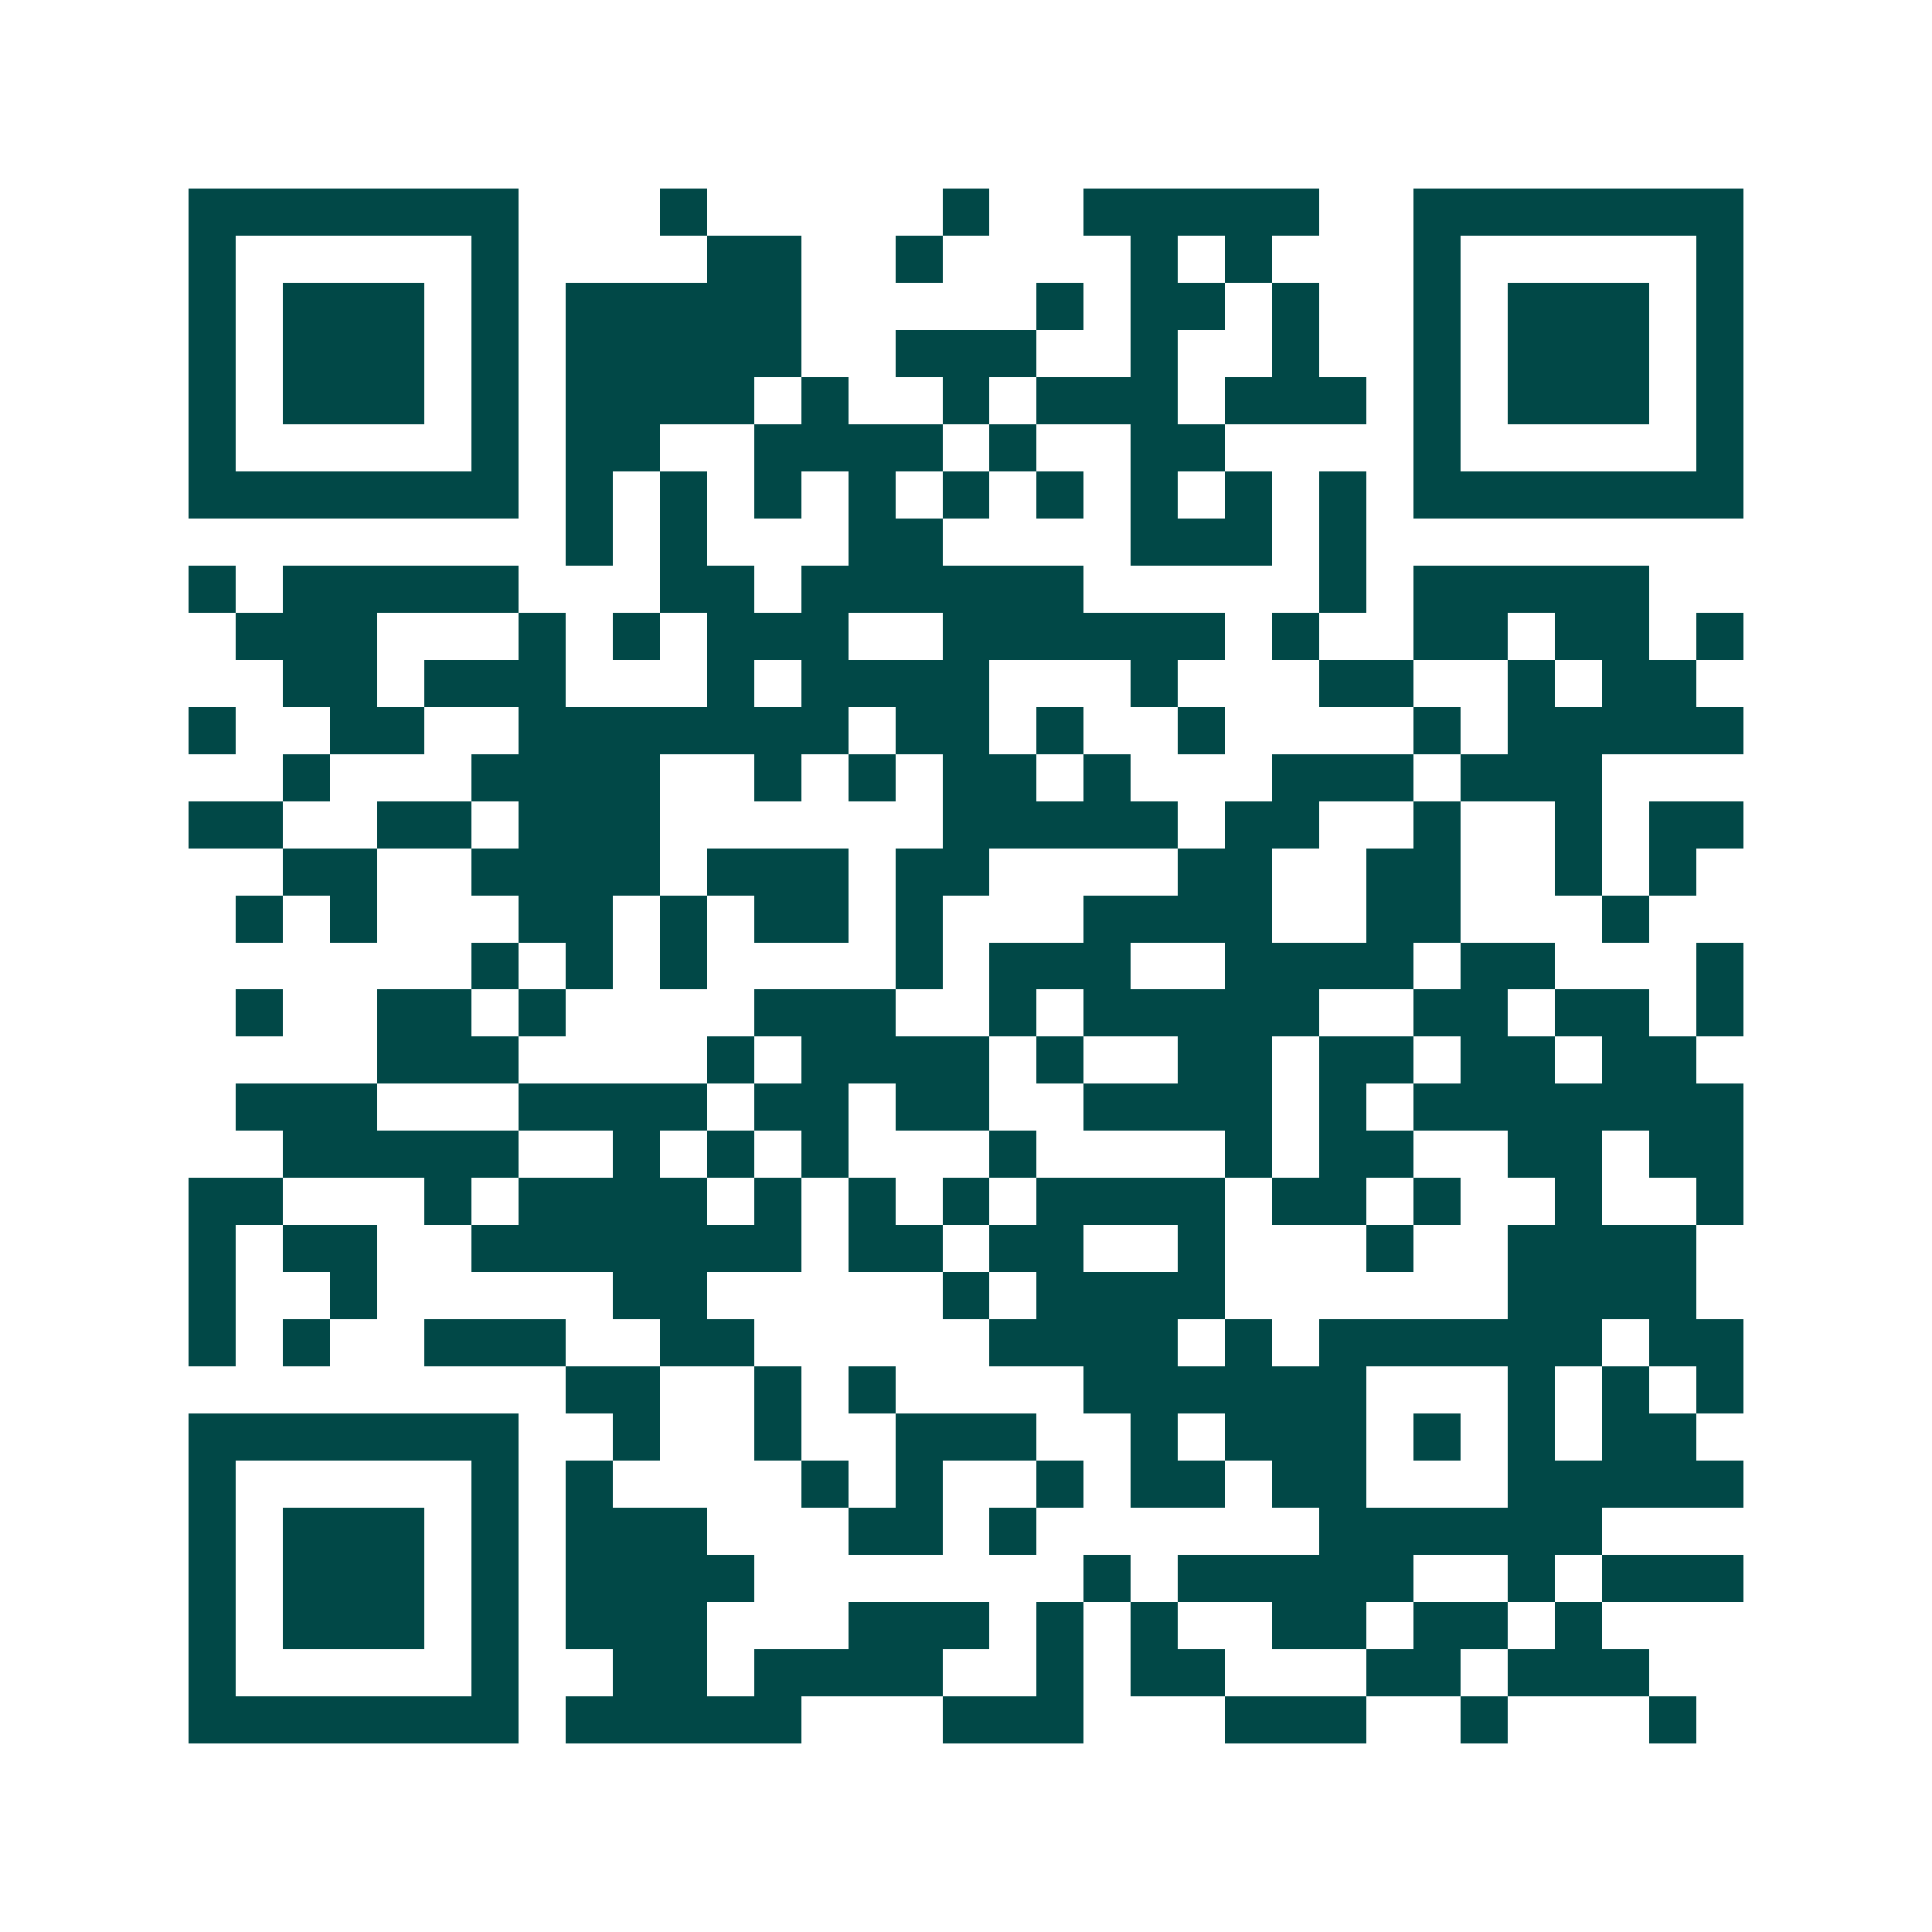 <svg xmlns="http://www.w3.org/2000/svg" width="200" height="200" viewBox="0 0 41 41" shape-rendering="crispEdges"><path fill="#ffffff" d="M0 0h41v41H0z"/><path stroke="#014847" d="M4 4.5h7m3 0h1m5 0h1m2 0h5m2 0h7M4 5.5h1m5 0h1m4 0h2m2 0h1m4 0h1m1 0h1m3 0h1m5 0h1M4 6.5h1m1 0h3m1 0h1m1 0h5m5 0h1m1 0h2m1 0h1m2 0h1m1 0h3m1 0h1M4 7.5h1m1 0h3m1 0h1m1 0h5m2 0h3m2 0h1m2 0h1m2 0h1m1 0h3m1 0h1M4 8.5h1m1 0h3m1 0h1m1 0h4m1 0h1m2 0h1m1 0h3m1 0h3m1 0h1m1 0h3m1 0h1M4 9.5h1m5 0h1m1 0h2m2 0h4m1 0h1m2 0h2m4 0h1m5 0h1M4 10.5h7m1 0h1m1 0h1m1 0h1m1 0h1m1 0h1m1 0h1m1 0h1m1 0h1m1 0h1m1 0h7M12 11.5h1m1 0h1m3 0h2m4 0h3m1 0h1M4 12.5h1m1 0h5m3 0h2m1 0h6m5 0h1m1 0h5M5 13.5h3m3 0h1m1 0h1m1 0h3m2 0h6m1 0h1m2 0h2m1 0h2m1 0h1M6 14.5h2m1 0h3m3 0h1m1 0h4m3 0h1m3 0h2m2 0h1m1 0h2M4 15.5h1m2 0h2m2 0h7m1 0h2m1 0h1m2 0h1m4 0h1m1 0h5M6 16.5h1m3 0h4m2 0h1m1 0h1m1 0h2m1 0h1m3 0h3m1 0h3M4 17.5h2m2 0h2m1 0h3m6 0h5m1 0h2m2 0h1m2 0h1m1 0h2M6 18.5h2m2 0h4m1 0h3m1 0h2m4 0h2m2 0h2m2 0h1m1 0h1M5 19.5h1m1 0h1m3 0h2m1 0h1m1 0h2m1 0h1m3 0h4m2 0h2m3 0h1M10 20.5h1m1 0h1m1 0h1m4 0h1m1 0h3m2 0h4m1 0h2m3 0h1M5 21.5h1m2 0h2m1 0h1m4 0h3m2 0h1m1 0h5m2 0h2m1 0h2m1 0h1M8 22.5h3m4 0h1m1 0h4m1 0h1m2 0h2m1 0h2m1 0h2m1 0h2M5 23.5h3m3 0h4m1 0h2m1 0h2m2 0h4m1 0h1m1 0h7M6 24.5h5m2 0h1m1 0h1m1 0h1m3 0h1m4 0h1m1 0h2m2 0h2m1 0h2M4 25.5h2m3 0h1m1 0h4m1 0h1m1 0h1m1 0h1m1 0h4m1 0h2m1 0h1m2 0h1m2 0h1M4 26.5h1m1 0h2m2 0h7m1 0h2m1 0h2m2 0h1m3 0h1m2 0h4M4 27.5h1m2 0h1m5 0h2m5 0h1m1 0h4m6 0h4M4 28.5h1m1 0h1m2 0h3m2 0h2m5 0h4m1 0h1m1 0h6m1 0h2M12 29.5h2m2 0h1m1 0h1m4 0h6m3 0h1m1 0h1m1 0h1M4 30.5h7m2 0h1m2 0h1m2 0h3m2 0h1m1 0h3m1 0h1m1 0h1m1 0h2M4 31.5h1m5 0h1m1 0h1m4 0h1m1 0h1m2 0h1m1 0h2m1 0h2m3 0h5M4 32.5h1m1 0h3m1 0h1m1 0h3m3 0h2m1 0h1m6 0h6M4 33.5h1m1 0h3m1 0h1m1 0h4m7 0h1m1 0h5m2 0h1m1 0h3M4 34.5h1m1 0h3m1 0h1m1 0h3m3 0h3m1 0h1m1 0h1m2 0h2m1 0h2m1 0h1M4 35.5h1m5 0h1m2 0h2m1 0h4m2 0h1m1 0h2m3 0h2m1 0h3M4 36.5h7m1 0h5m3 0h3m3 0h3m2 0h1m3 0h1"/></svg>
